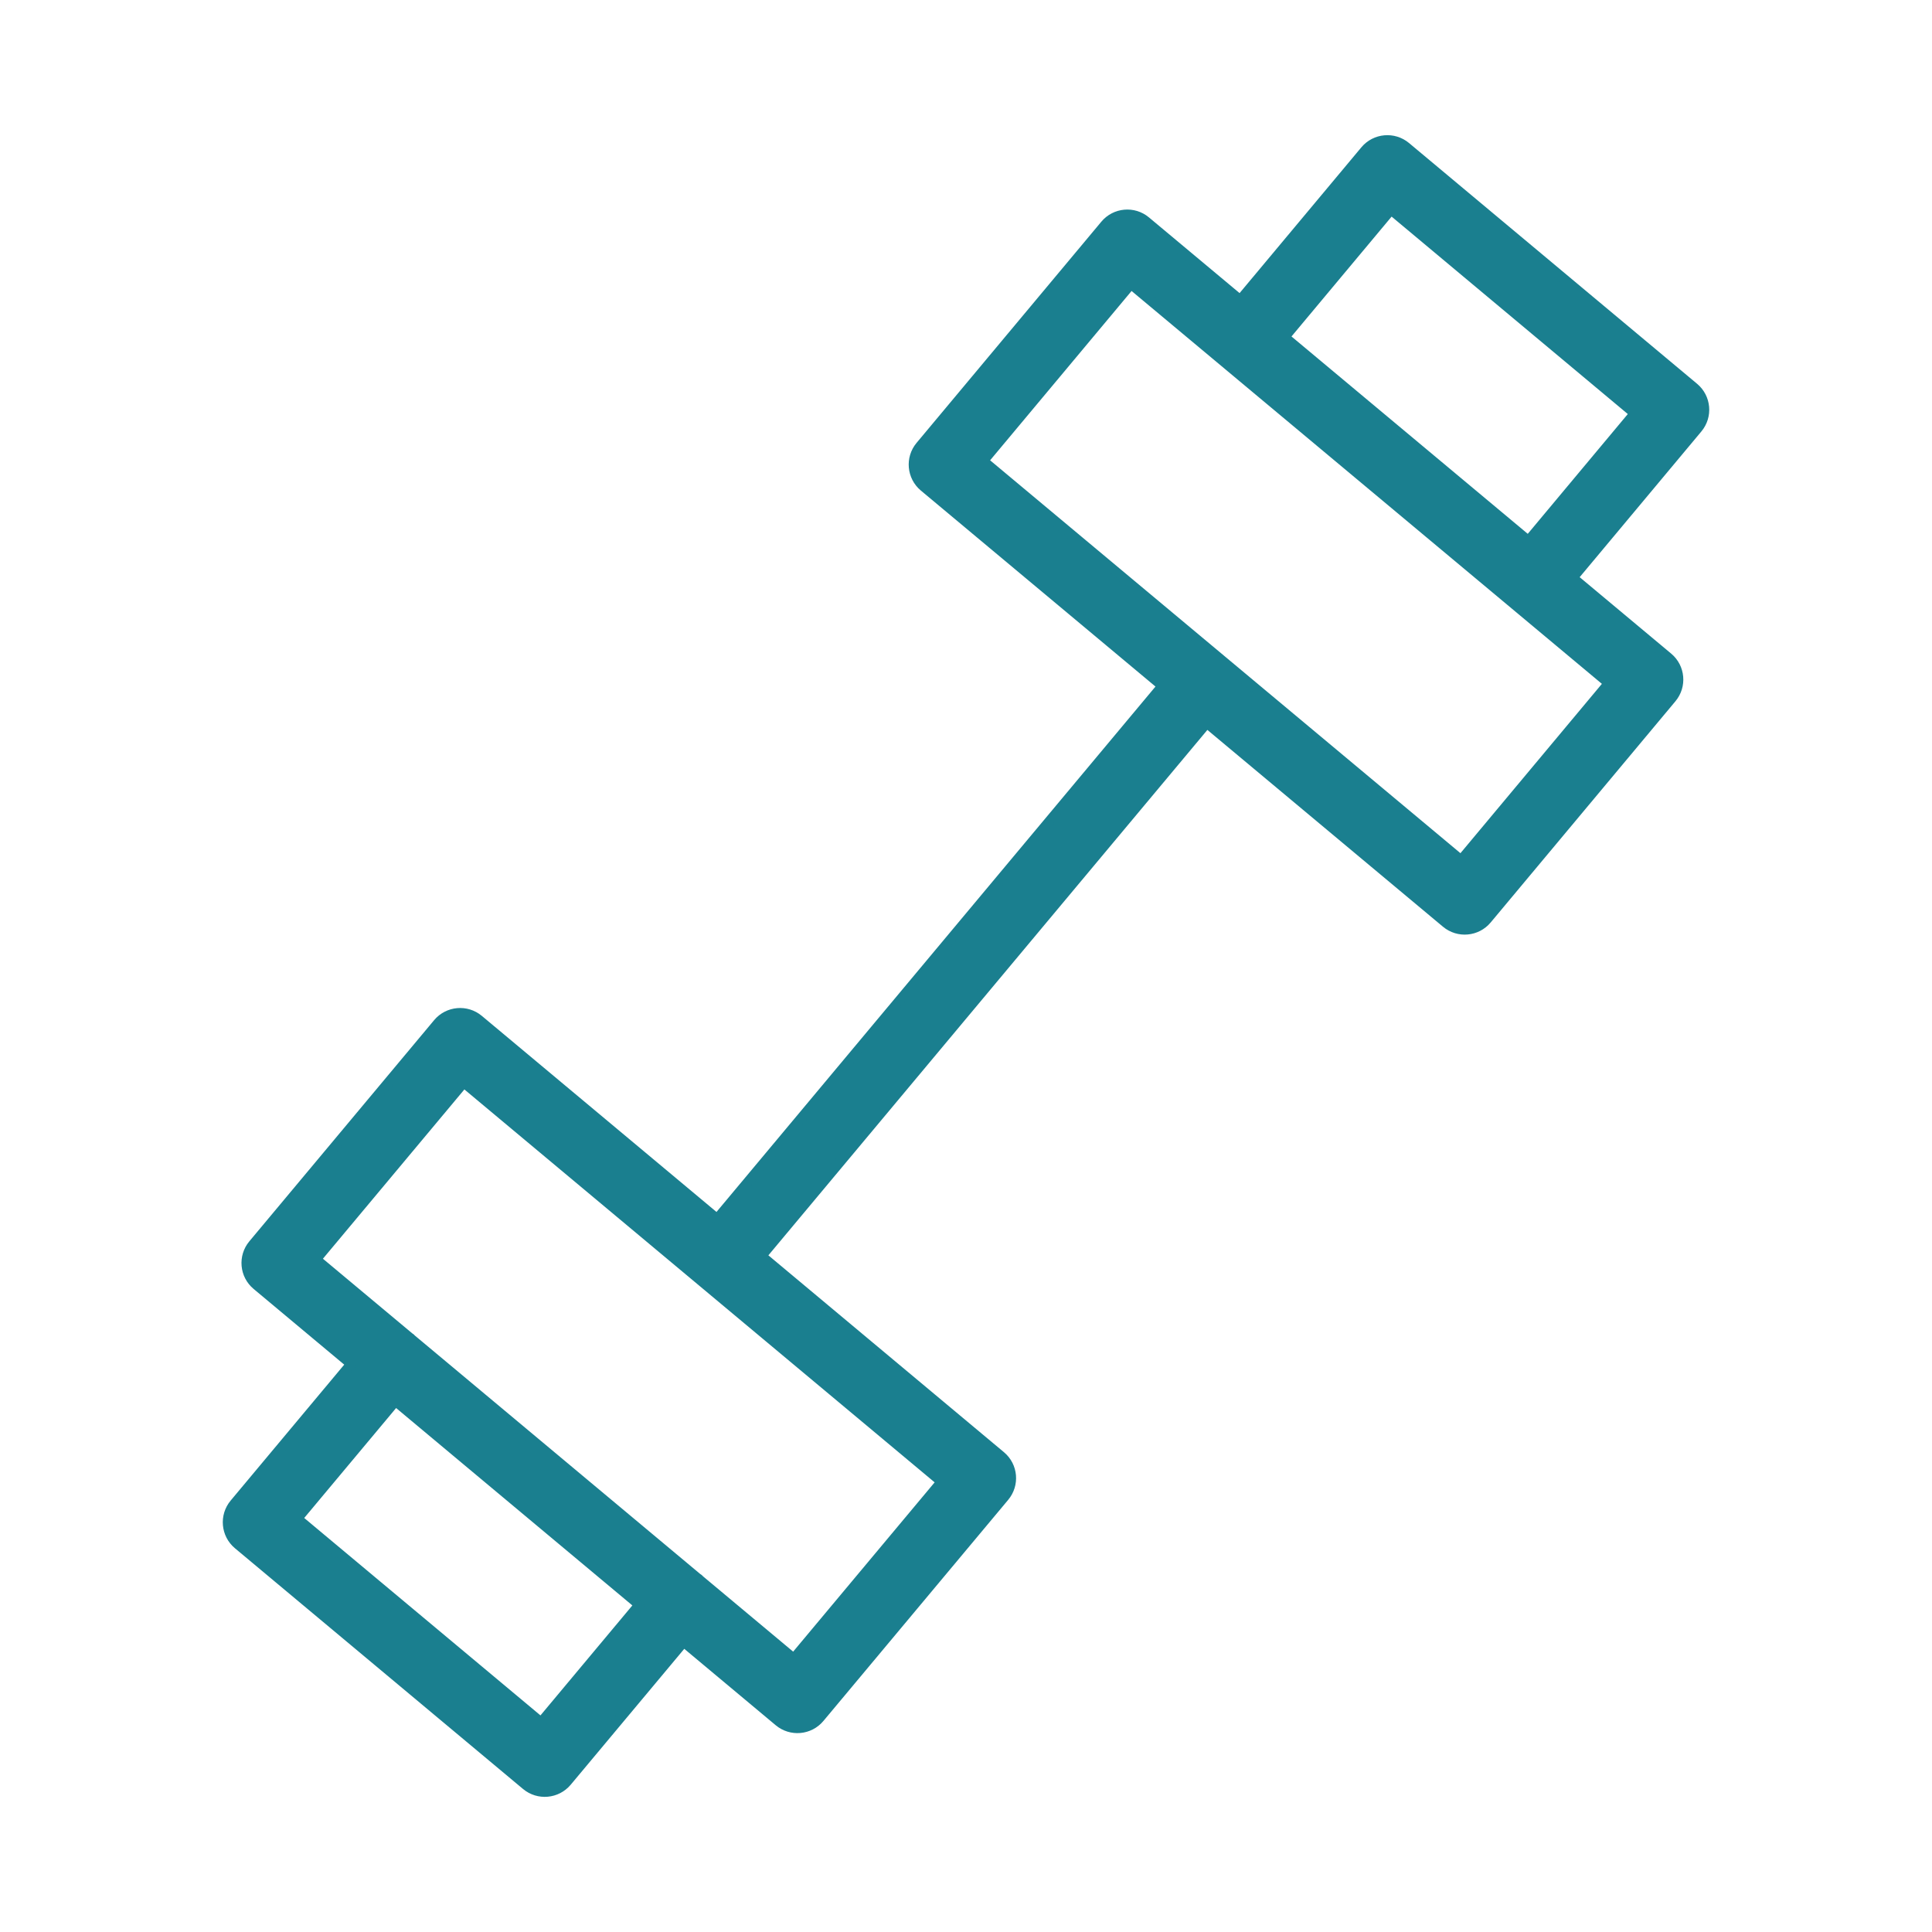 <?xml version="1.0" encoding="UTF-8"?> <svg xmlns="http://www.w3.org/2000/svg" viewBox="0 0 100.00 100.00" data-guides="{&quot;vertical&quot;:[],&quot;horizontal&quot;:[]}"><defs></defs><path fill="#1a7f8f" stroke="#1a7f8f" fill-opacity="1" stroke-width="0.5" stroke-opacity="1" color="rgb(51, 51, 51)" fill-rule="evenodd" id="tSvg616ae4020f" title="Path 3" d="M87.682 20.058C82.712 15.904 77.741 11.749 72.771 7.595C72.135 7.065 71.189 7.149 70.657 7.784C68.502 10.364 66.347 12.943 64.192 15.523C62.565 14.164 60.937 12.804 59.31 11.445C58.674 10.914 57.728 10.999 57.197 11.635C54.009 15.452 50.82 19.268 47.632 23.085C47.102 23.721 47.187 24.666 47.822 25.198C51.935 28.633 56.047 32.069 60.16 35.504C52.479 44.697 44.798 53.89 37.117 63.083C33.004 59.646 28.89 56.209 24.777 52.772C24.141 52.242 23.196 52.327 22.664 52.961C19.475 56.777 16.287 60.594 13.098 64.41C12.567 65.046 12.651 65.992 13.287 66.523C14.914 67.883 16.542 69.242 18.169 70.602C16.156 73.011 14.143 75.421 12.13 77.83C11.6 78.466 11.684 79.412 12.319 79.944C17.291 84.098 22.262 88.253 27.234 92.407C27.87 92.937 28.815 92.852 29.347 92.218C31.36 89.809 33.373 87.4 35.386 84.991C37.028 86.363 38.671 87.736 40.313 89.108C40.949 89.638 41.894 89.553 42.426 88.919C45.615 85.103 48.804 81.286 51.993 77.47C52.524 76.834 52.44 75.888 51.804 75.357C47.676 71.907 43.547 68.457 39.419 65.007C47.1 55.814 54.781 46.621 62.462 37.428C66.592 40.878 70.721 44.327 74.851 47.777C75.487 48.308 76.434 48.223 76.965 47.587C80.153 43.77 83.341 39.953 86.529 36.136C87.06 35.5 86.976 34.554 86.34 34.023C84.697 32.651 83.054 31.278 81.411 29.906C83.565 27.327 85.718 24.749 87.872 22.17C88.402 21.534 88.317 20.589 87.682 20.058ZM28.006 89.141C23.802 85.628 19.598 82.115 15.394 78.602C17.086 76.577 18.779 74.552 20.471 72.527C24.675 76.04 28.879 79.552 33.083 83.065C31.391 85.09 29.698 87.116 28.006 89.141ZM41.085 85.841C39.467 84.489 37.848 83.136 36.23 81.784C36.207 81.762 36.189 81.737 36.164 81.717C36.14 81.697 36.112 81.683 36.087 81.665C31.16 77.548 26.234 73.432 21.307 69.315C21.287 69.296 21.271 69.274 21.25 69.256C21.229 69.238 21.204 69.227 21.182 69.21C19.575 67.868 17.969 66.525 16.362 65.183C18.91 62.134 21.457 59.086 24.005 56.037C32.246 62.923 40.488 69.809 48.729 76.695C46.181 79.744 43.633 82.792 41.085 85.841ZM75.624 44.513C67.381 37.628 59.139 30.742 50.896 23.857C53.443 20.808 55.991 17.758 58.538 14.709C66.781 21.594 75.023 28.479 83.266 35.364C80.719 38.414 78.171 41.463 75.624 44.513ZM79.108 27.983C74.904 24.471 70.699 20.959 66.495 17.447C68.329 15.251 70.164 13.055 71.998 10.859C76.201 14.372 80.404 17.886 84.607 21.399C82.774 23.594 80.941 25.788 79.108 27.983Z"></path></svg> 
